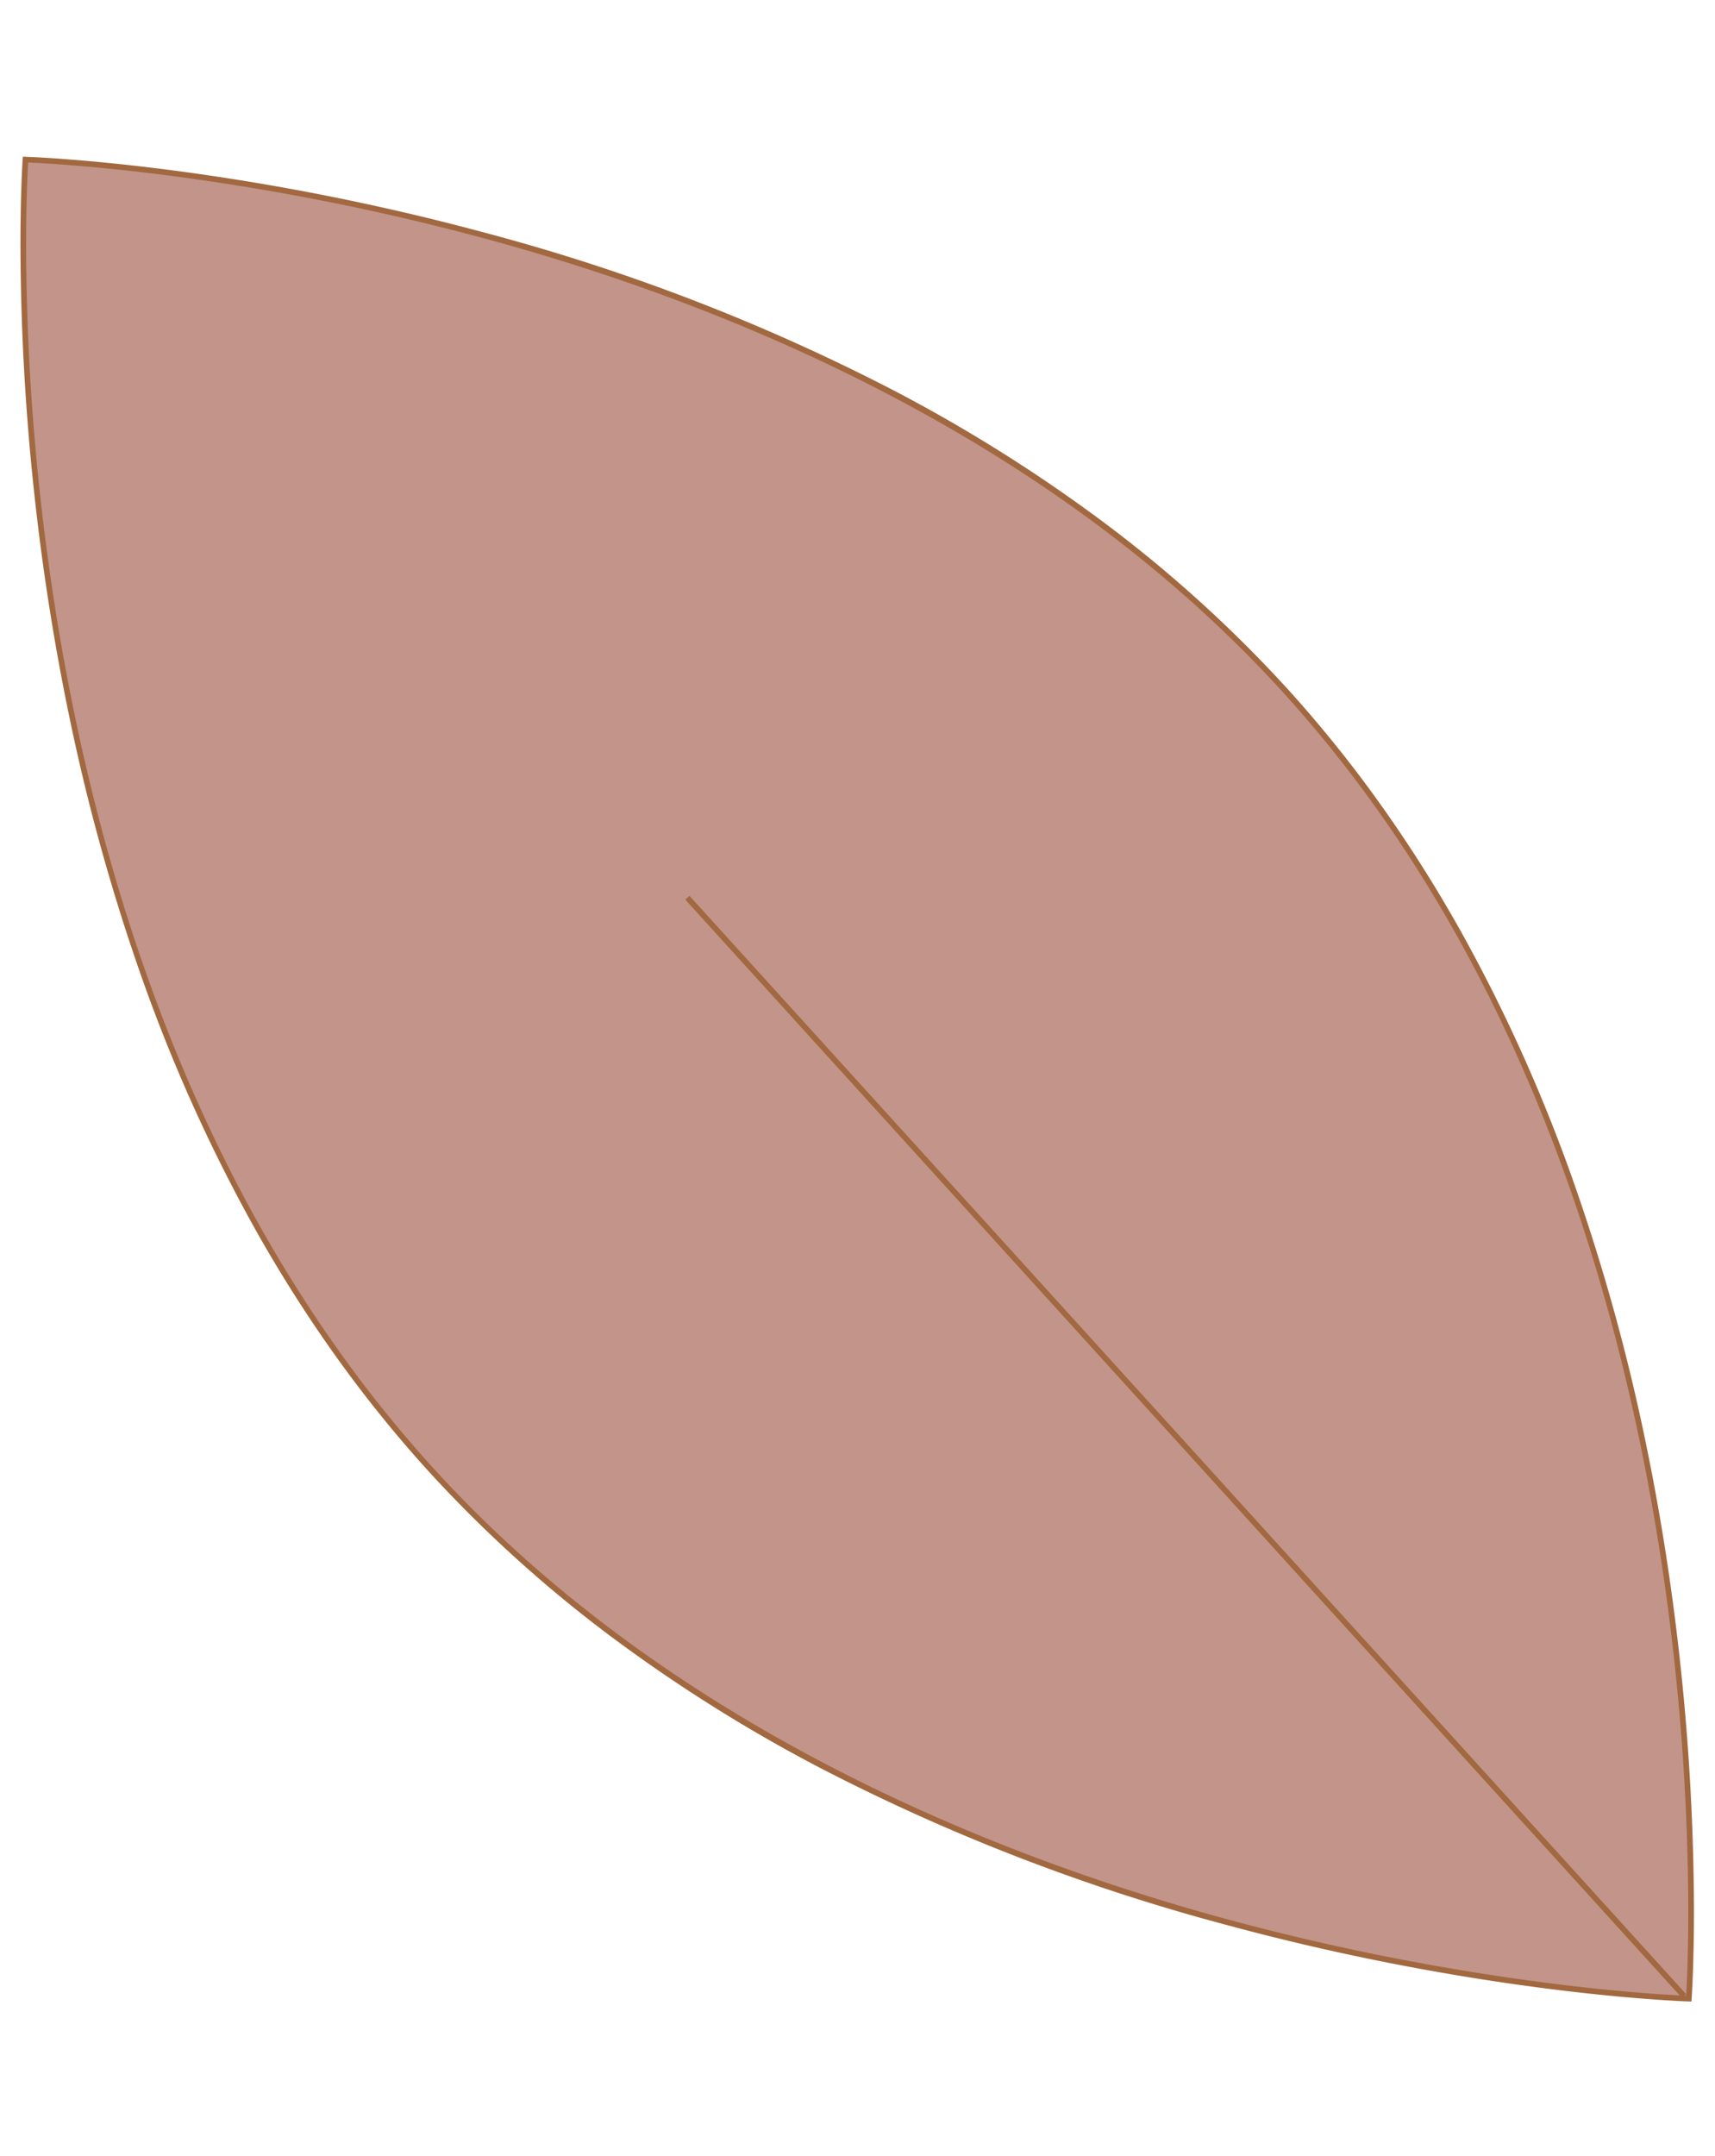 <svg xmlns="http://www.w3.org/2000/svg" width="304.552" height="382.758" viewBox="0 0 304.552 382.758"><defs><style>.a{fill:#c2948a;}.b{fill:#a2683f;}</style></defs><g transform="translate(-1635.43 -391.121)"><path class="a" d="M239.222,317.707C141.037,389.258,1.094,364.43,1.094,364.43S20.28,223.584,118.466,151.807s238.128-46.722,238.128-46.722S337.408,246.155,239.222,317.707Zm0,0" transform="matrix(0.105, 0.995, -0.995, 0.105, 2002.449, 380.101)"></path><path class="b" d="M59.064,369.1a418.735,418.735,0,0,1-41.969-2.086c-10.083-1.032-16.03-2.078-16.088-2.089l-.473-.084.065-.476c.012-.088,1.24-8.99,4.54-23.174,1.937-8.328,4.2-16.823,6.724-25.251,3.156-10.534,6.732-20.992,10.63-31.082a356.194,356.194,0,0,1,35.8-69.823,276.194,276.194,0,0,1,26.576-33.821A232.779,232.779,0,0,1,118.171,151.4a225.071,225.071,0,0,1,22.338-14.357,246.12,246.12,0,0,1,23.259-11.492A288.05,288.05,0,0,1,211.3,109.992a354.681,354.681,0,0,1,45.99-7.621c13.332-1.341,27.116-2.021,40.969-2.021a417.321,417.321,0,0,1,42.224,2.12c10.149,1.049,16.138,2.112,16.2,2.123l.472.085-.065.475c-.012.088-1.24,9-4.54,23.206-1.937,8.338-4.2,16.843-6.724,25.279-3.156,10.545-6.732,21.011-10.63,31.107a355.564,355.564,0,0,1-35.8,69.833,275.157,275.157,0,0,1-26.577,33.79,231.623,231.623,0,0,1-33.306,29.744,225.46,225.46,0,0,1-22.393,14.344,246.905,246.905,0,0,1-23.317,11.48,289.4,289.4,0,0,1-47.65,15.541,356.655,356.655,0,0,1-46.082,7.605C86.726,368.419,72.928,369.1,59.064,369.1ZM1.658,364.018c1.6.265,7.12,1.137,15.552,2a417.745,417.745,0,0,0,41.854,2.08c50.255,0,122.255-8.812,179.863-50.793,50.621-36.89,79.783-92.644,95.334-132.919a427.766,427.766,0,0,0,17.314-56.252c2.859-12.3,4.156-20.614,4.455-22.636-1.6-.268-7.167-1.155-15.662-2.032a416.319,416.319,0,0,0-42.108-2.113c-50.148,0-122,8.824-179.5,50.861-50.622,37.006-79.784,92.754-95.334,133a427.557,427.557,0,0,0-17.314,56.2C3.254,353.7,1.957,362,1.658,364.018Z" transform="matrix(0.105, 0.995, -0.995, 0.105, 2002.449, 380.101)"></path><path class="b" d="M176.63,195.336-.37.336.37-.336l177,195Z" transform="translate(1757.5 550.5)"></path></g></svg>